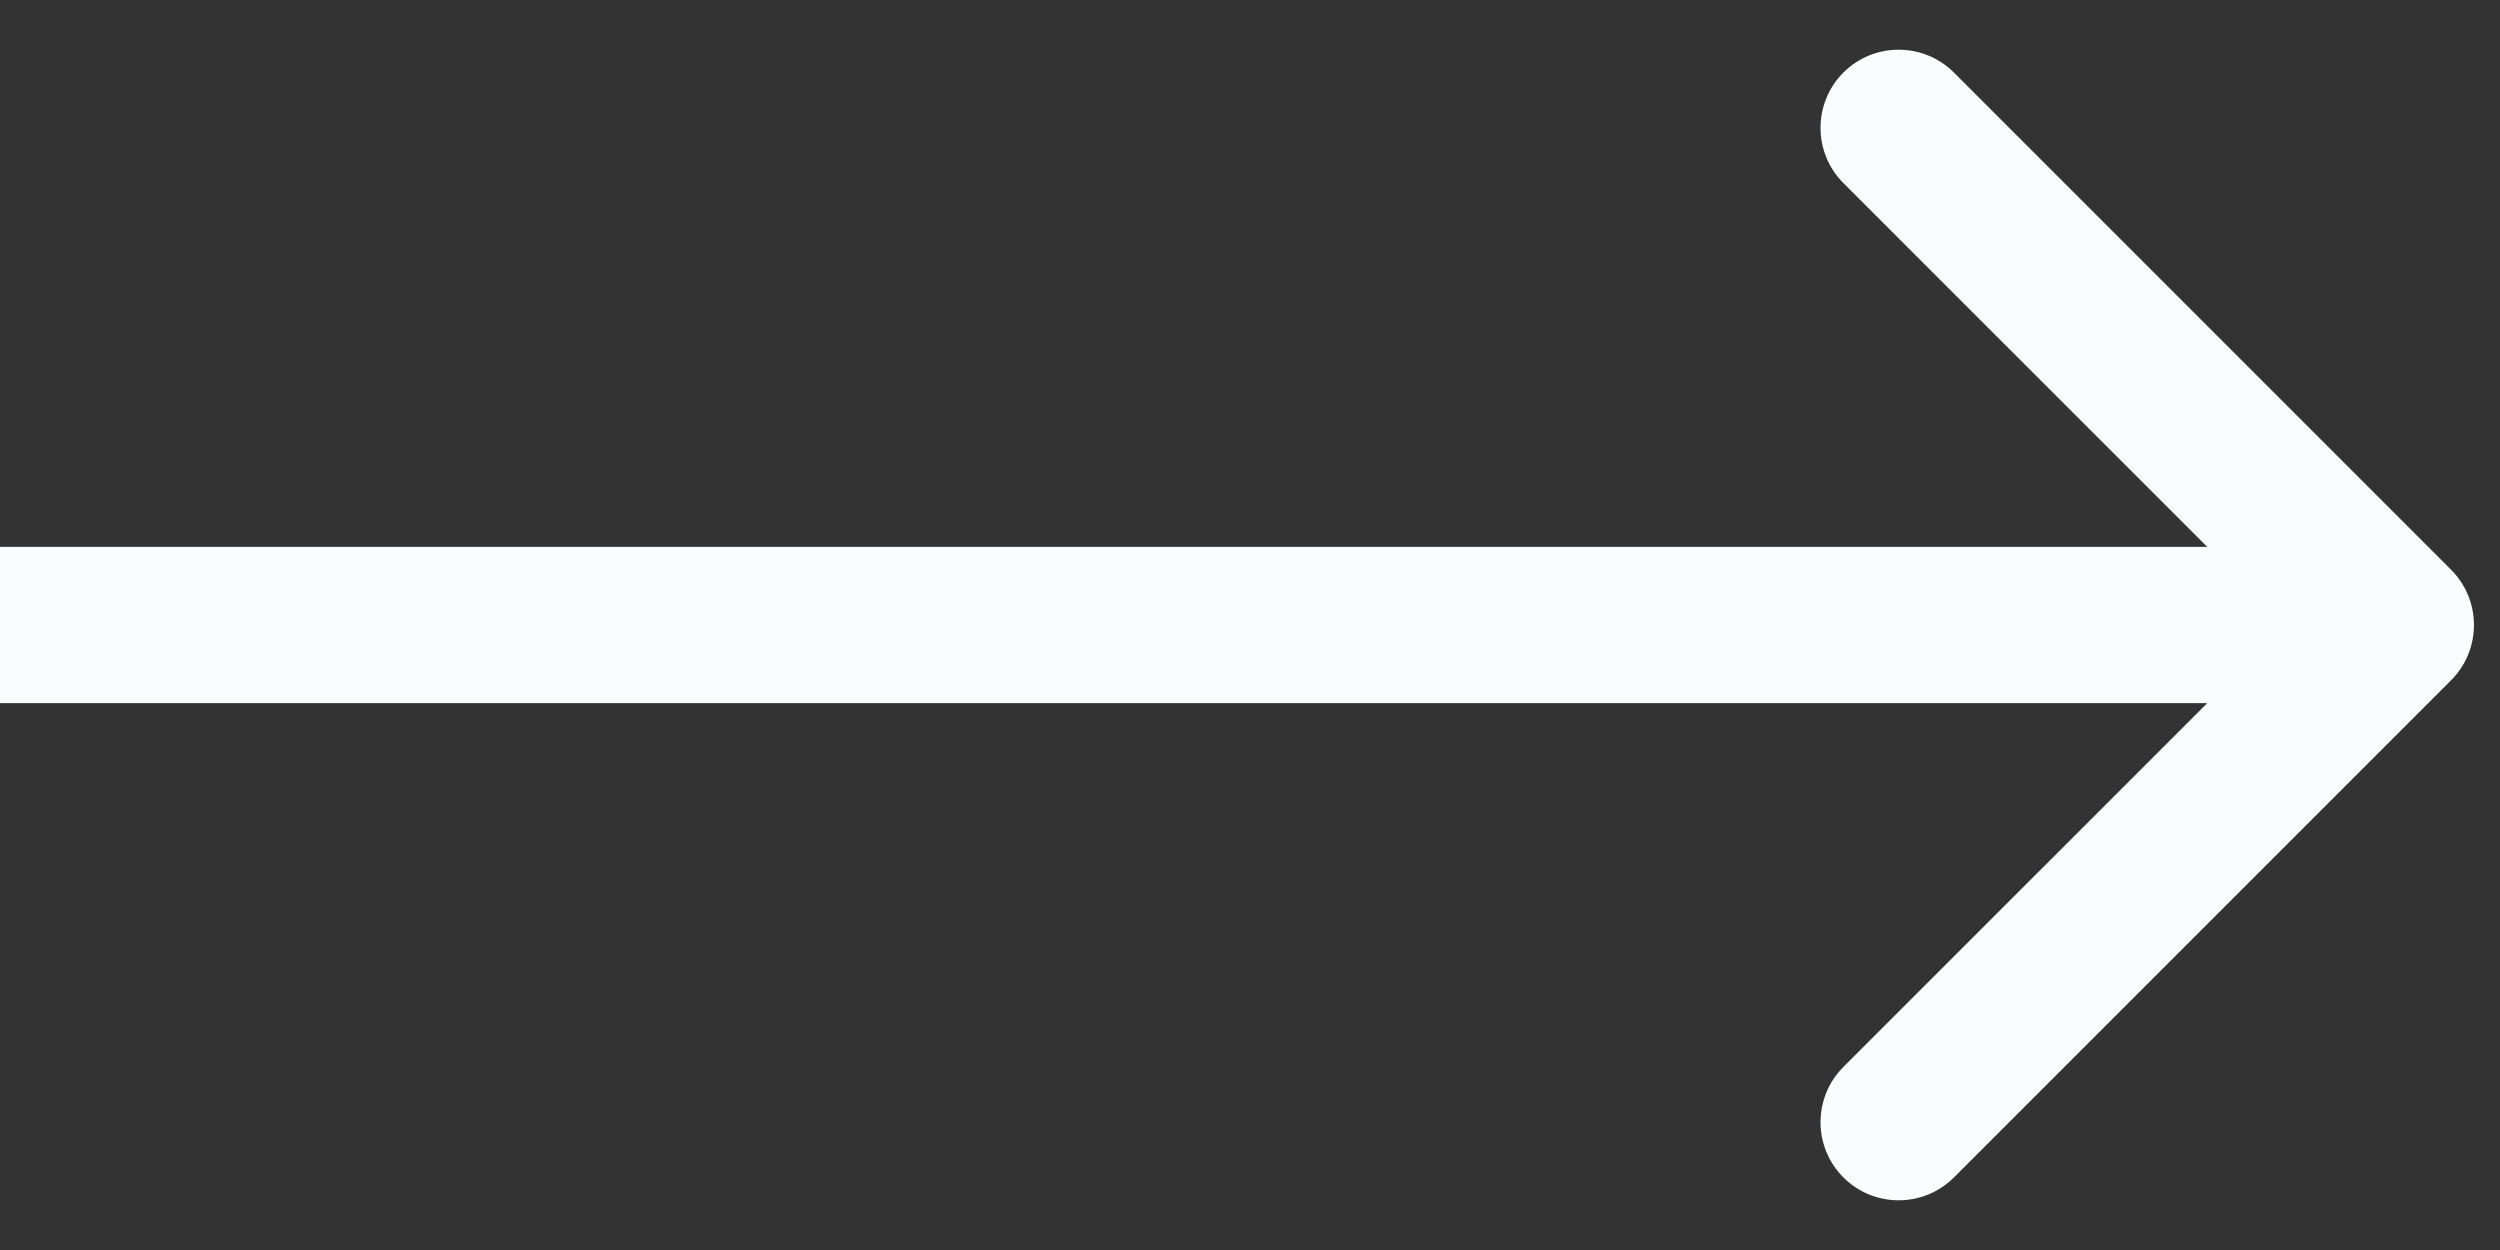 <svg width="48" height="24" viewBox="0 0 48 24" fill="none" xmlns="http://www.w3.org/2000/svg">
<rect x="0" y="0" width="48" height="24" fill="#333333" stroke="none"/>
<path d="M47.061 10.939C47.646 11.525 47.646 12.475 47.061 13.061L37.515 22.607C36.929 23.192 35.979 23.192 35.393 22.607C34.808 22.021 34.808 21.071 35.393 20.485L43.879 12L35.393 3.515C34.808 2.929 34.808 1.979 35.393 1.393C35.979 0.808 36.929 0.808 37.515 1.393L47.061 10.939ZM-1.31134e-07 10.5L46 10.5L46 13.5L1.31134e-07 13.5L-1.31134e-07 10.5Z" fill="#FAFCFE"/>
</svg>
